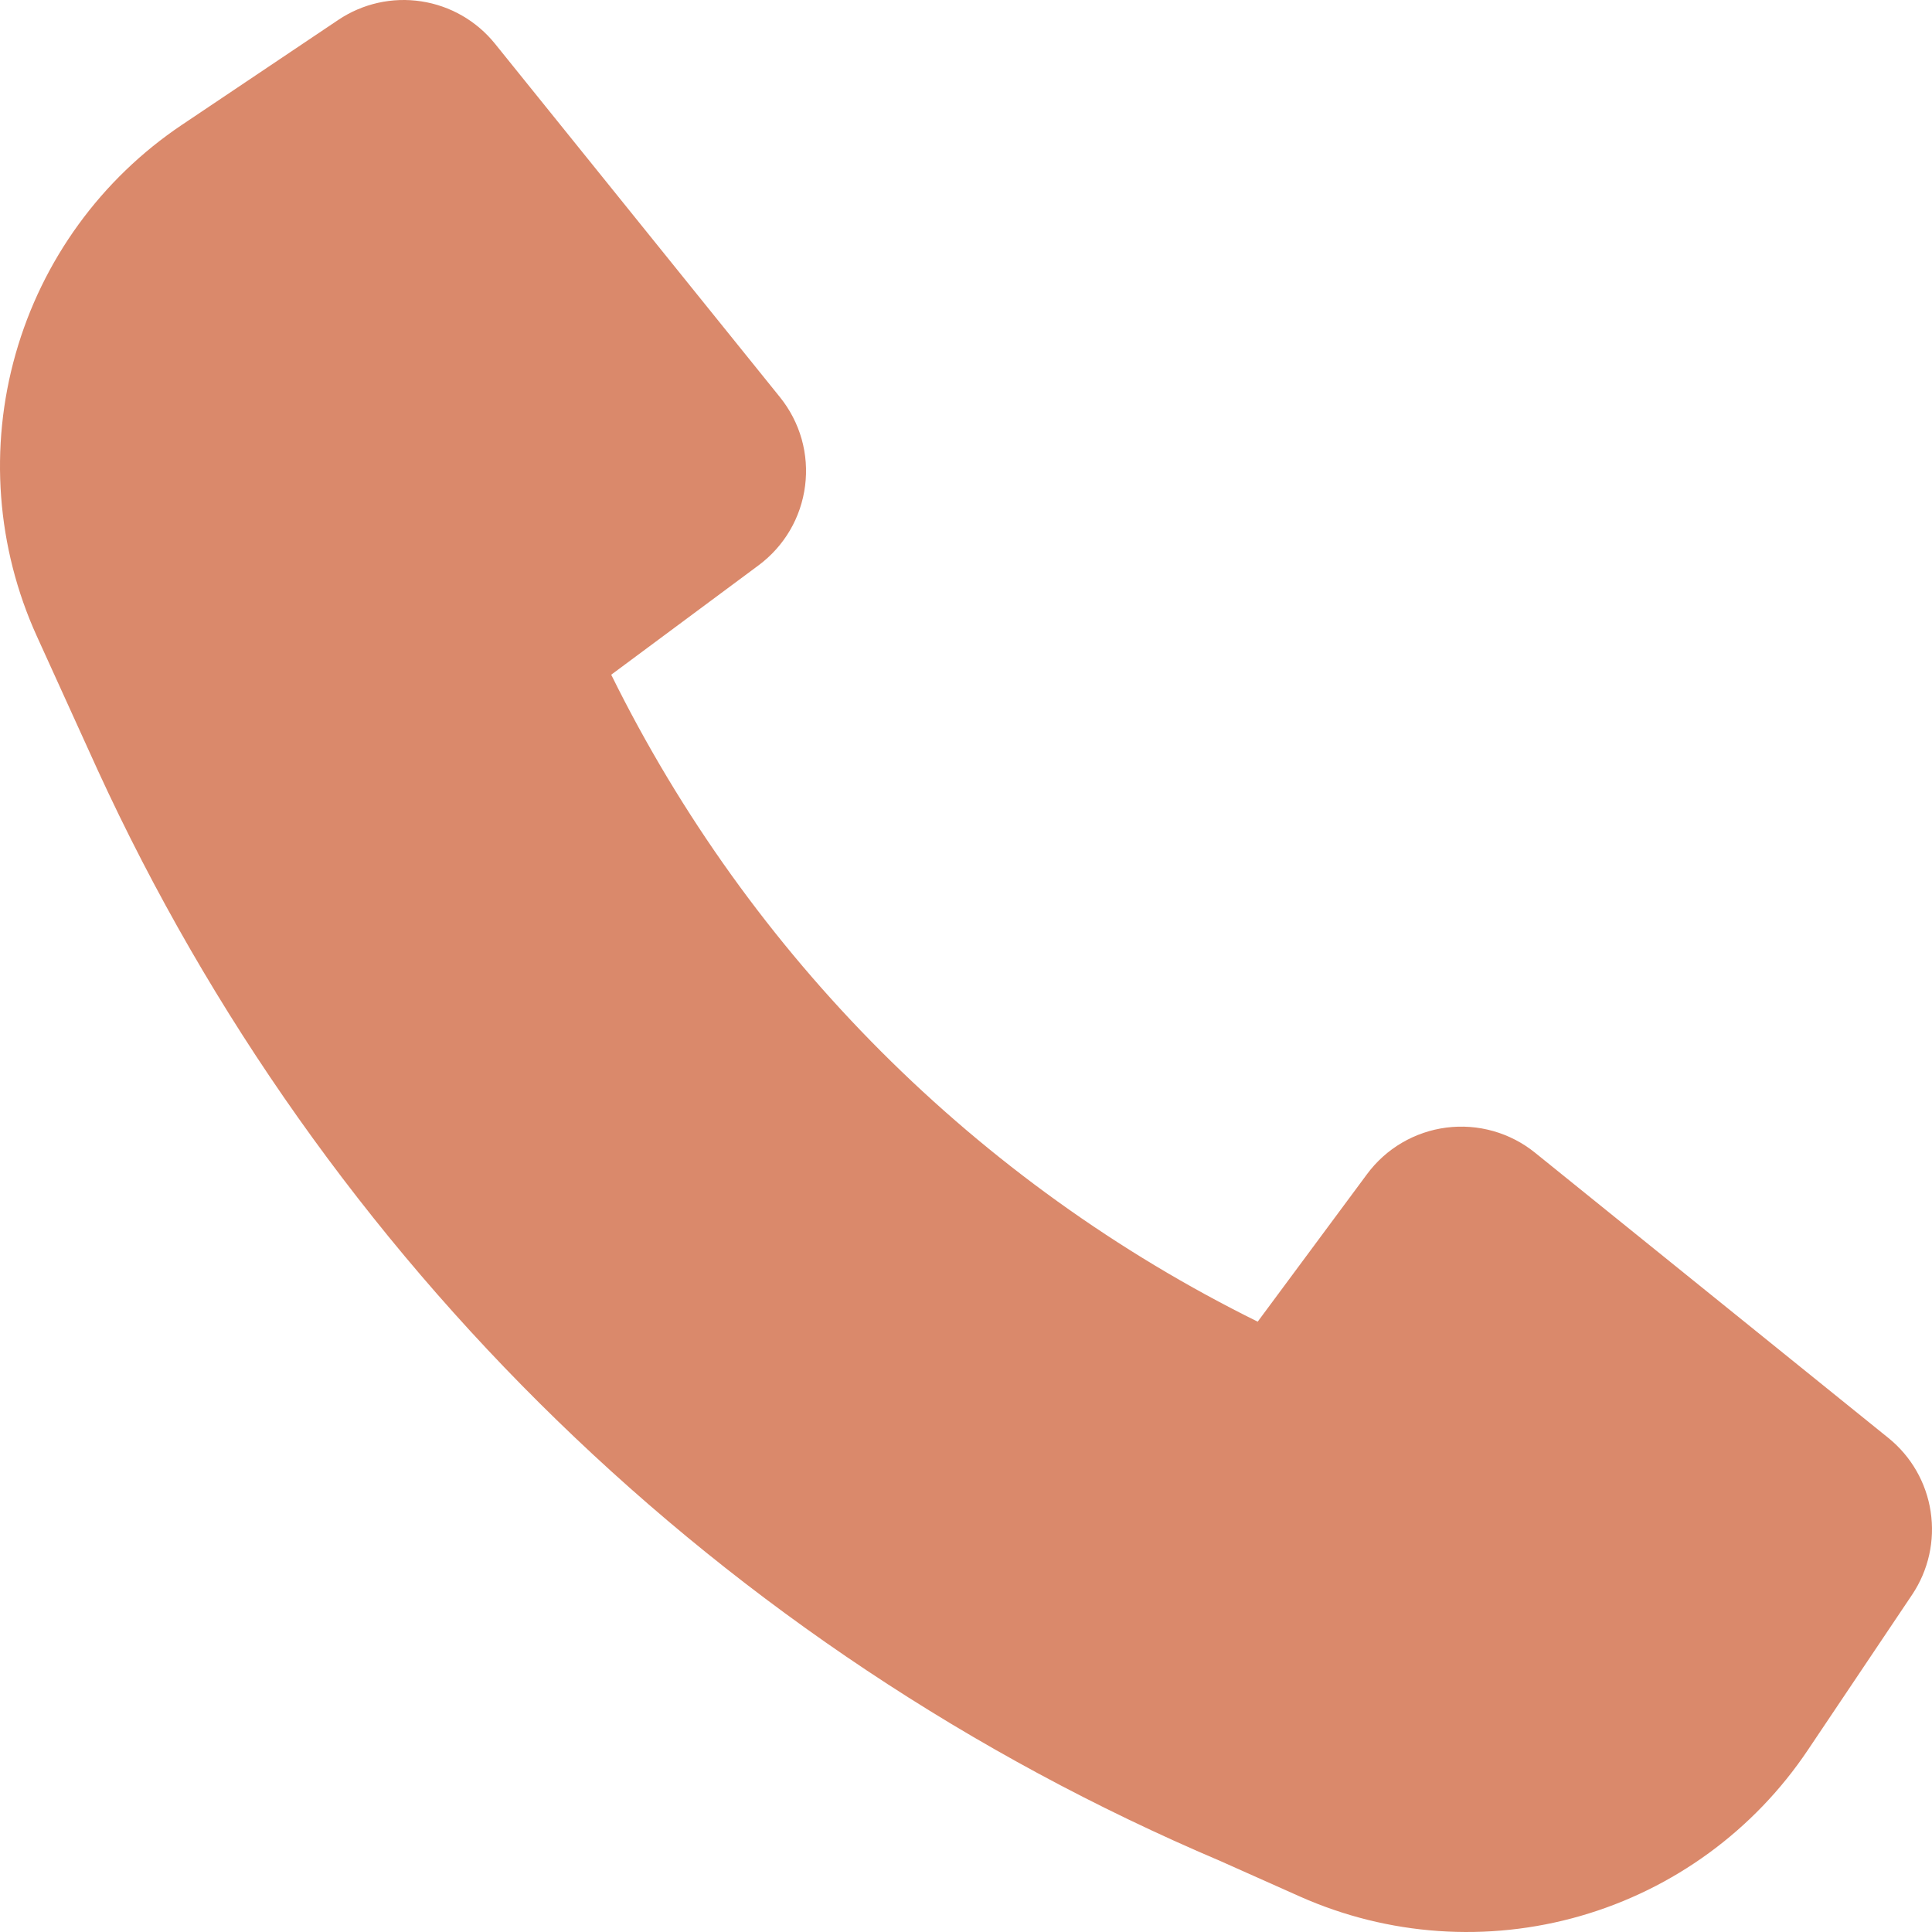 <svg width="52" height="52" viewBox="0 0 52 52" fill="none" xmlns="http://www.w3.org/2000/svg">
<path d="M2.629 20.726C8.693 33.935 19.465 44.405 32.837 50.086L34.985 51.044C37.363 52.103 40.038 52.289 42.539 51.568C45.041 50.847 47.208 49.266 48.658 47.103L51.466 42.92C51.905 42.264 52.083 41.467 51.964 40.686C51.846 39.905 51.439 39.197 50.825 38.702L41.313 31.023C40.982 30.756 40.6 30.559 40.191 30.443C39.781 30.327 39.353 30.295 38.931 30.349C38.508 30.403 38.102 30.542 37.734 30.757C37.367 30.972 37.048 31.259 36.794 31.602L33.851 35.573C26.296 31.84 20.181 25.72 16.451 18.16L20.418 15.215C20.759 14.961 21.047 14.641 21.262 14.274C21.477 13.907 21.615 13.5 21.669 13.077C21.723 12.655 21.692 12.226 21.576 11.816C21.46 11.407 21.262 11.025 20.995 10.693L13.322 1.176C12.826 0.561 12.119 0.155 11.338 0.036C10.558 -0.083 9.762 0.095 9.106 0.535L4.897 3.36C2.722 4.819 1.136 7.003 0.421 9.523C-0.295 12.043 -0.093 14.735 0.99 17.12L2.629 20.726Z" fill="#DA896B"/>
</svg>
